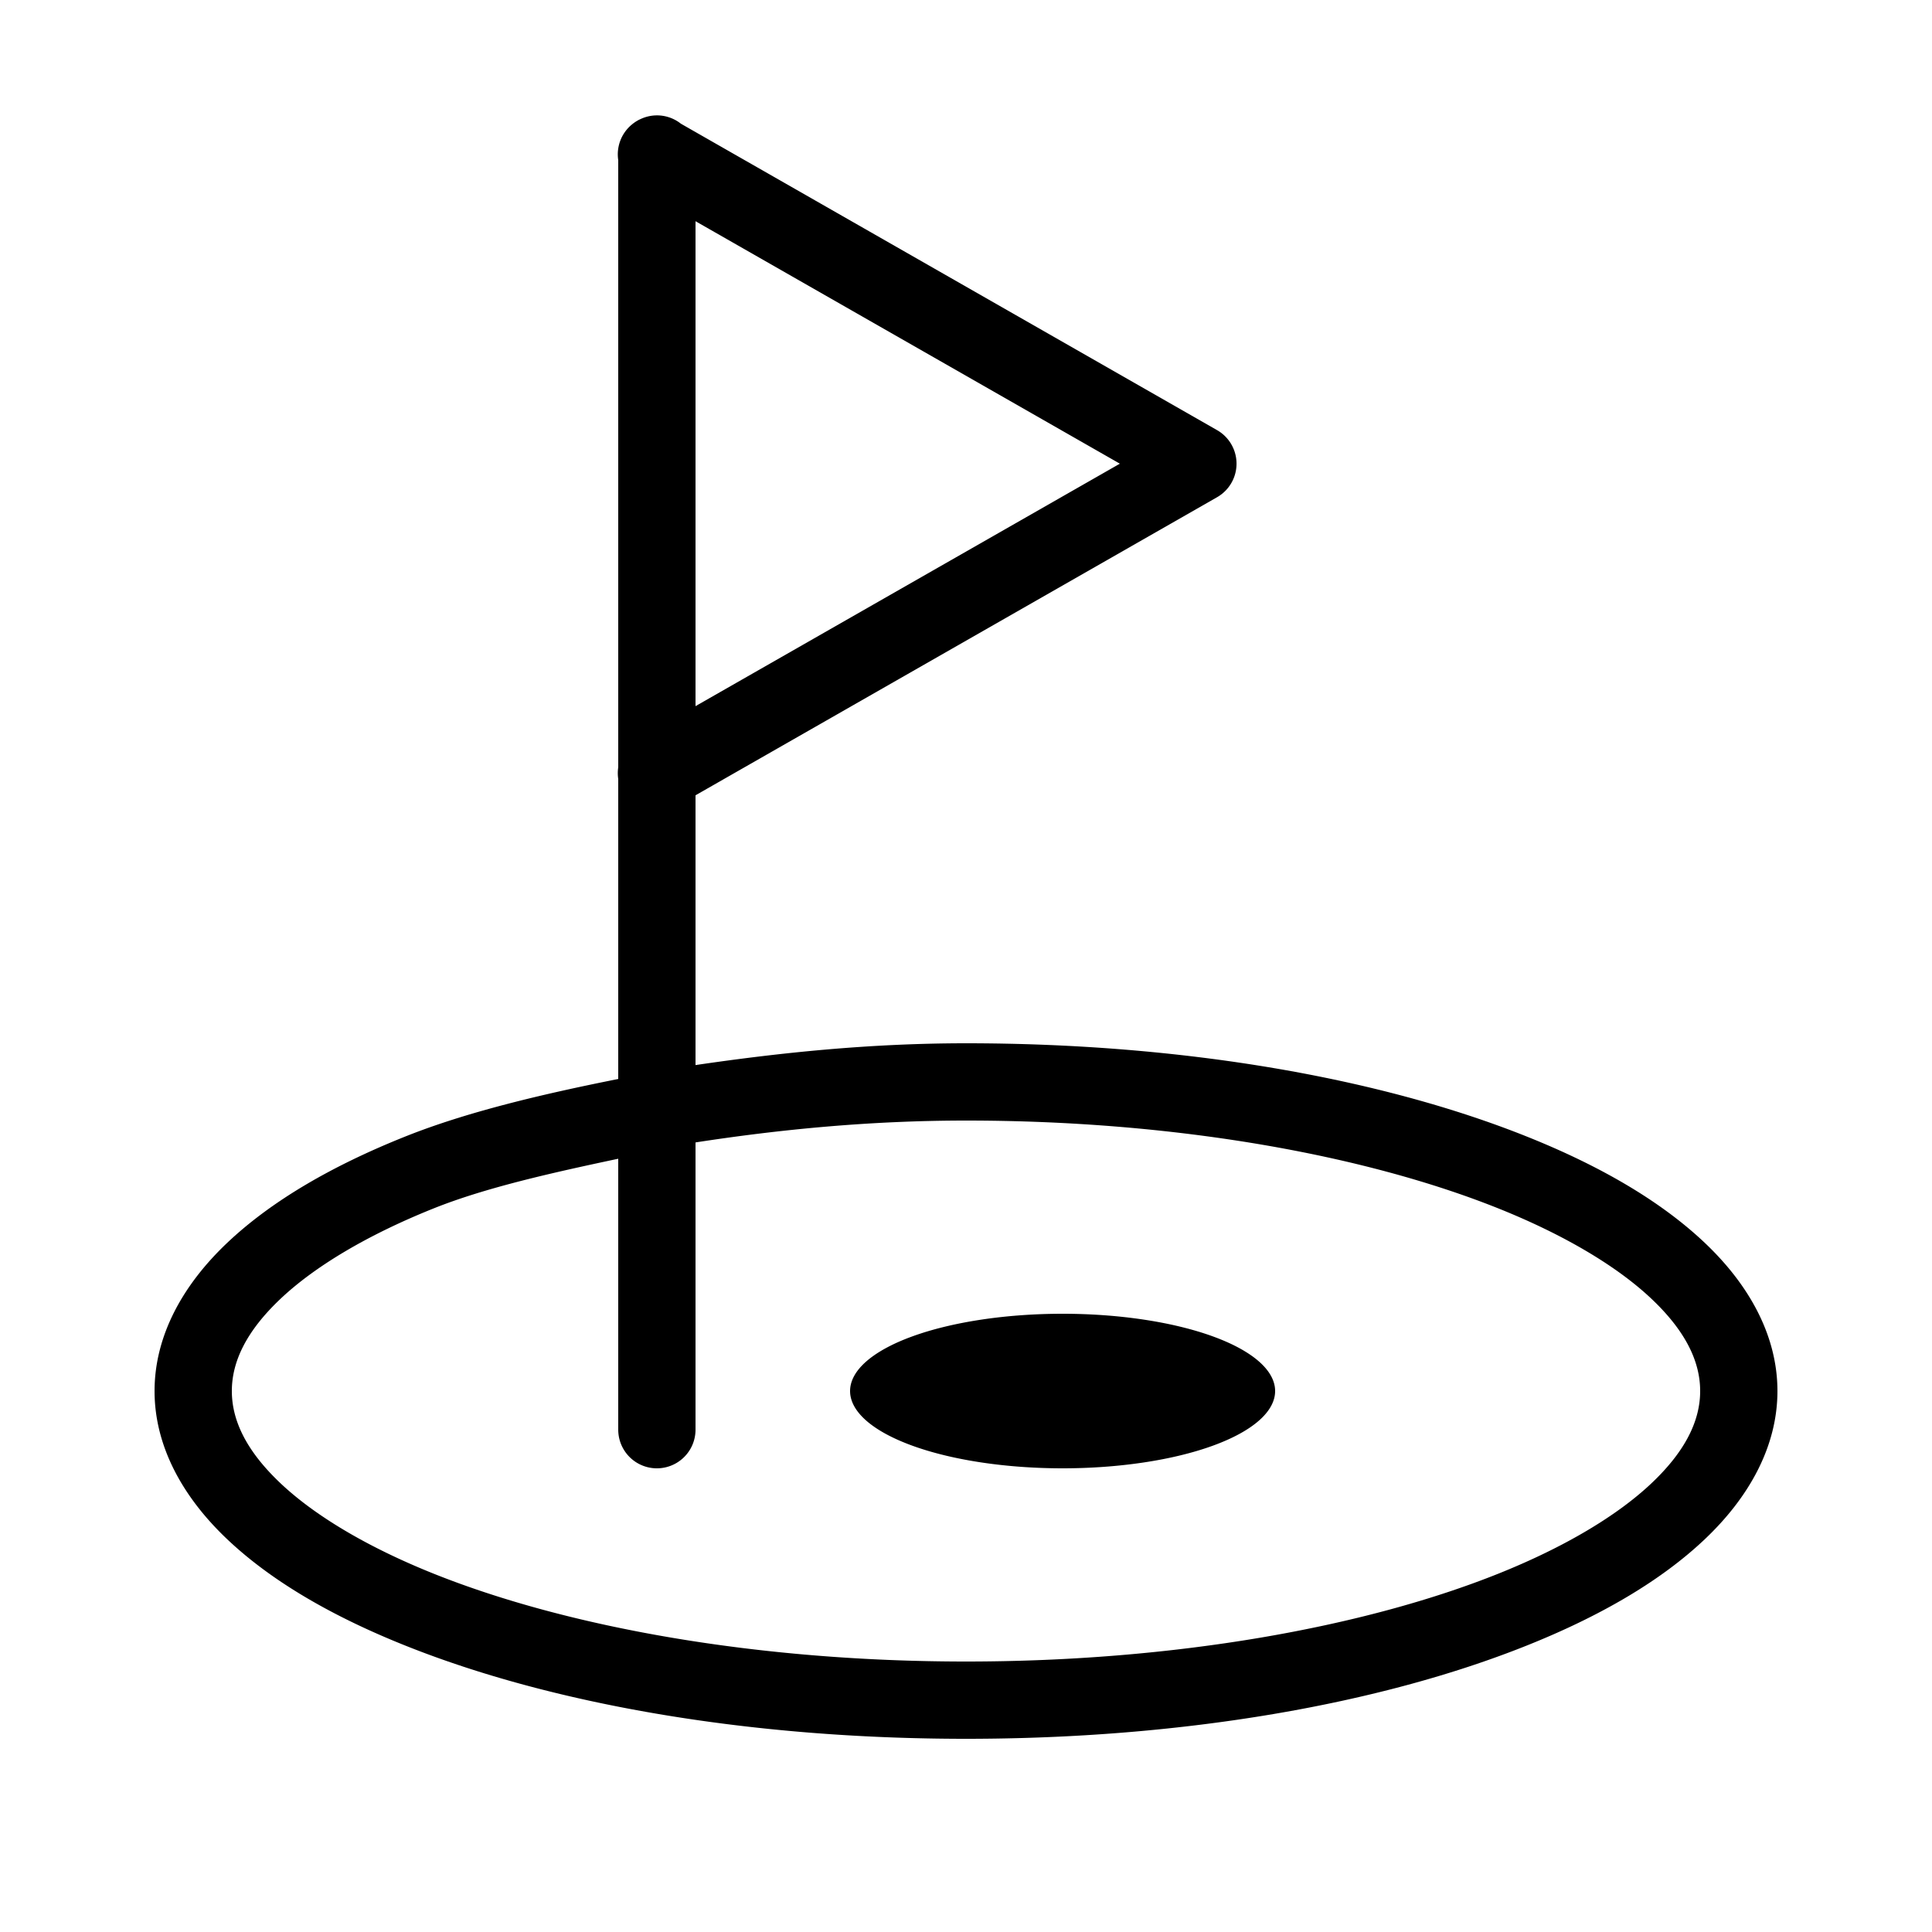 <?xml version="1.0" encoding="utf-8"?>
<svg xmlns="http://www.w3.org/2000/svg" viewBox="0 0 50 50" fill="#000000"><path d="M 16.984 2.986 A 1 1 0 0 0 16.629 3.059 A 1 1 0 0 0 16.555 3.092 A 1 1 0 0 0 16.523 3.107 A 1 1 0 0 0 16.496 3.123 A 1 1 0 0 0 16.344 3.23 A 1 1 0 0 0 16 4.145 L 16 19.859 A 1 1 0 0 0 16 20.16 L 16 27.924 C 14.005 28.322 12.075 28.779 10.486 29.414 C 8.595 30.17 7.029 31.078 5.885 32.16 C 4.741 33.242 4 34.558 4 36 C 4 37.442 4.741 38.758 5.885 39.84 C 7.029 40.922 8.595 41.83 10.486 42.586 C 14.268 44.099 19.369 45 25 45 C 30.631 45 35.732 44.099 39.514 42.586 C 41.405 41.83 42.971 40.922 44.115 39.84 C 45.259 38.758 46 37.442 46 36 C 46 34.558 45.259 33.242 44.115 32.16 C 42.971 31.078 41.405 30.17 39.514 29.414 C 35.732 27.901 30.631 27 25 27 C 22.521 27 20.206 27.24 18 27.564 L 18 20.582 L 31.496 12.869 A 1 1 0 0 0 31.496 11.131 L 17.621 3.201 A 1 1 0 0 0 16.984 2.986 z M 18 5.725 L 28.982 12 L 18 18.275 L 18 5.725 z M 25 29 C 30.415 29 35.315 29.889 38.771 31.271 C 40.5 31.963 41.86 32.781 42.74 33.613 C 43.62 34.445 44 35.233 44 36 C 44 36.767 43.62 37.555 42.74 38.387 C 41.86 39.219 40.5 40.037 38.771 40.729 C 35.315 42.111 30.415 43 25 43 C 19.585 43 14.685 42.111 11.229 40.729 C 9.5 40.037 8.14 39.219 7.26 38.387 C 6.38 37.555 6 36.767 6 36 C 6 35.233 6.38 34.445 7.26 33.613 C 8.14 32.781 9.5 31.963 11.229 31.271 C 12.569 30.735 14.28 30.353 16 29.988 L 16 37 A 1 1 0 1 0 18 37 L 18 29.566 C 20.18 29.23 22.513 29 25 29 z M 27.5 34 A 5.5 2 0 0 0 27.5 38 A 5.5 2 0 0 0 27.5 34 z" fill="#000000"/></svg>
